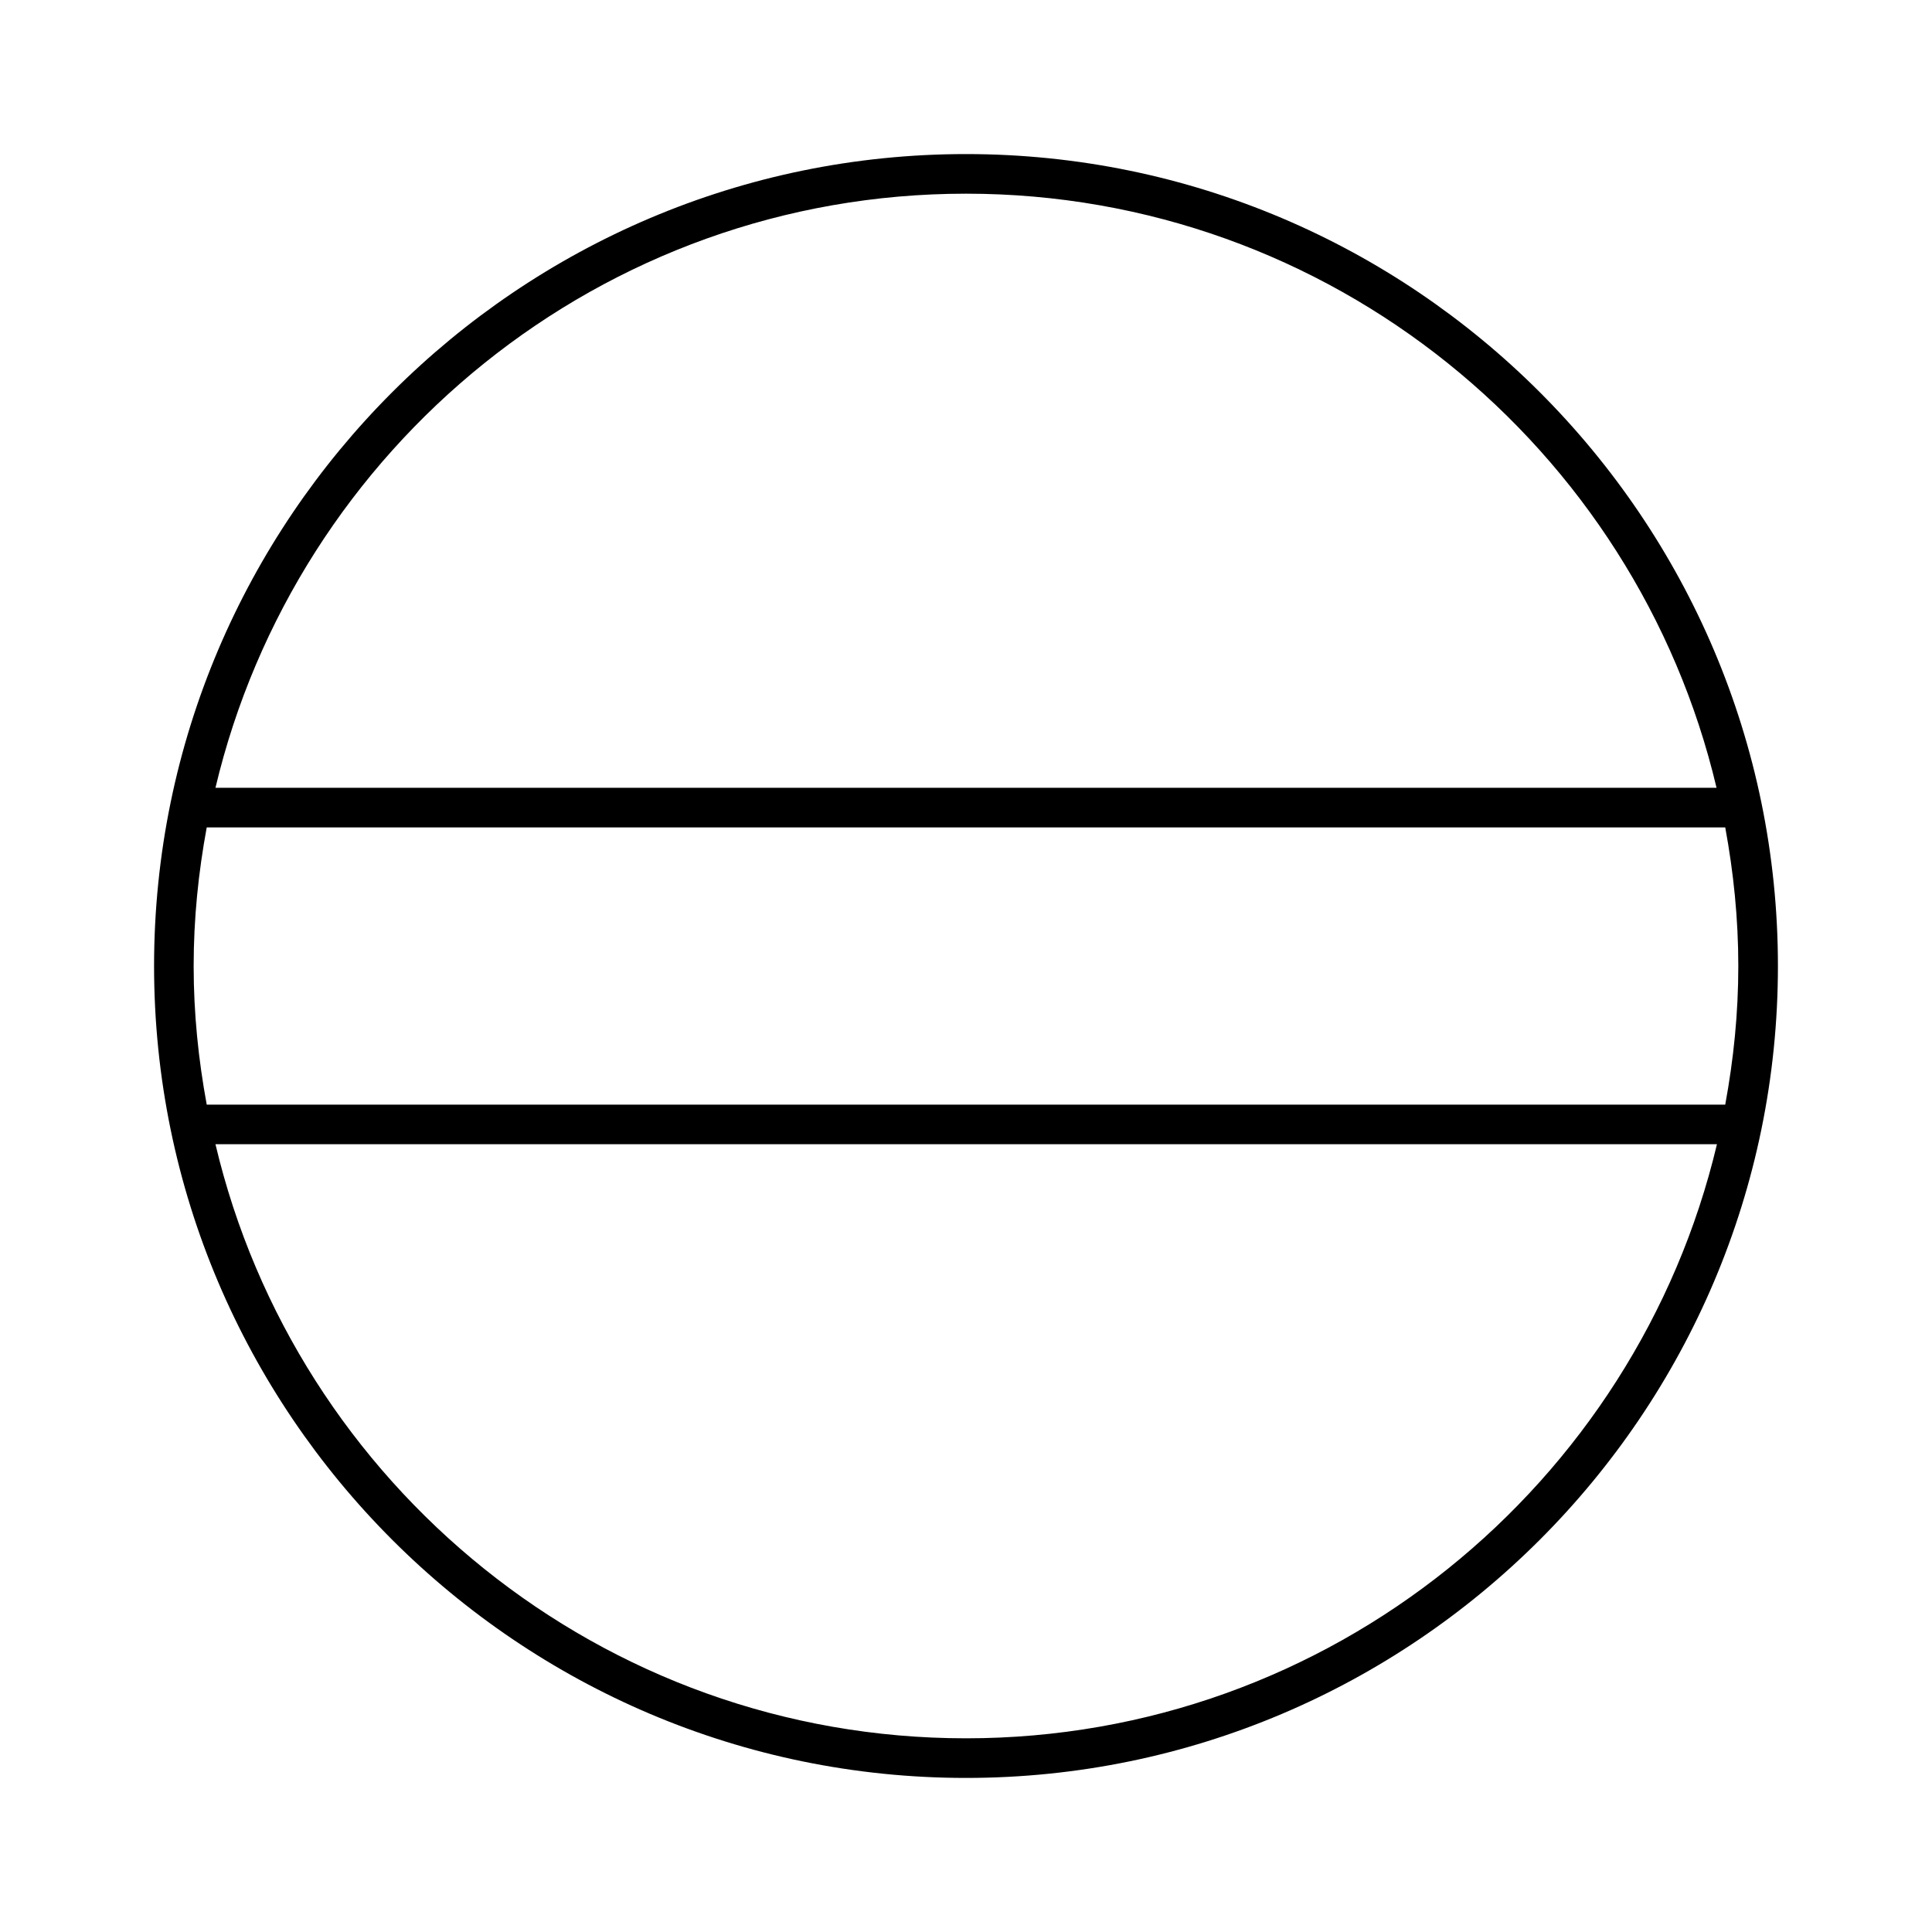 <?xml version="1.0" encoding="UTF-8"?>
<!-- Uploaded to: ICON Repo, www.svgrepo.com, Generator: ICON Repo Mixer Tools -->
<svg fill="#000000" width="800px" height="800px" version="1.1" viewBox="144 144 512 512" xmlns="http://www.w3.org/2000/svg">
 <path d="m400 184.83c-118.61 0-215.17 96.566-215.17 215.17s96.566 215.17 215.17 215.17 215.17-96.562 215.17-215.17-96.562-215.17-215.17-215.17zm0 419.84c-96.562 0-177.59-67.281-198.9-157.44h397.91c-21.418 90.16-102.45 157.44-199.01 157.44zm204.67-204.67c0 12.594-1.258 24.77-3.465 36.734h-402.42c-2.203-11.965-3.465-24.141-3.465-36.734s1.258-24.77 3.465-36.734h402.42c2.203 11.961 3.465 24.137 3.465 36.734zm-403.57-47.234c21.41-90.16 102.34-157.44 198.9-157.44s177.59 67.281 198.9 157.44z"/>
</svg>